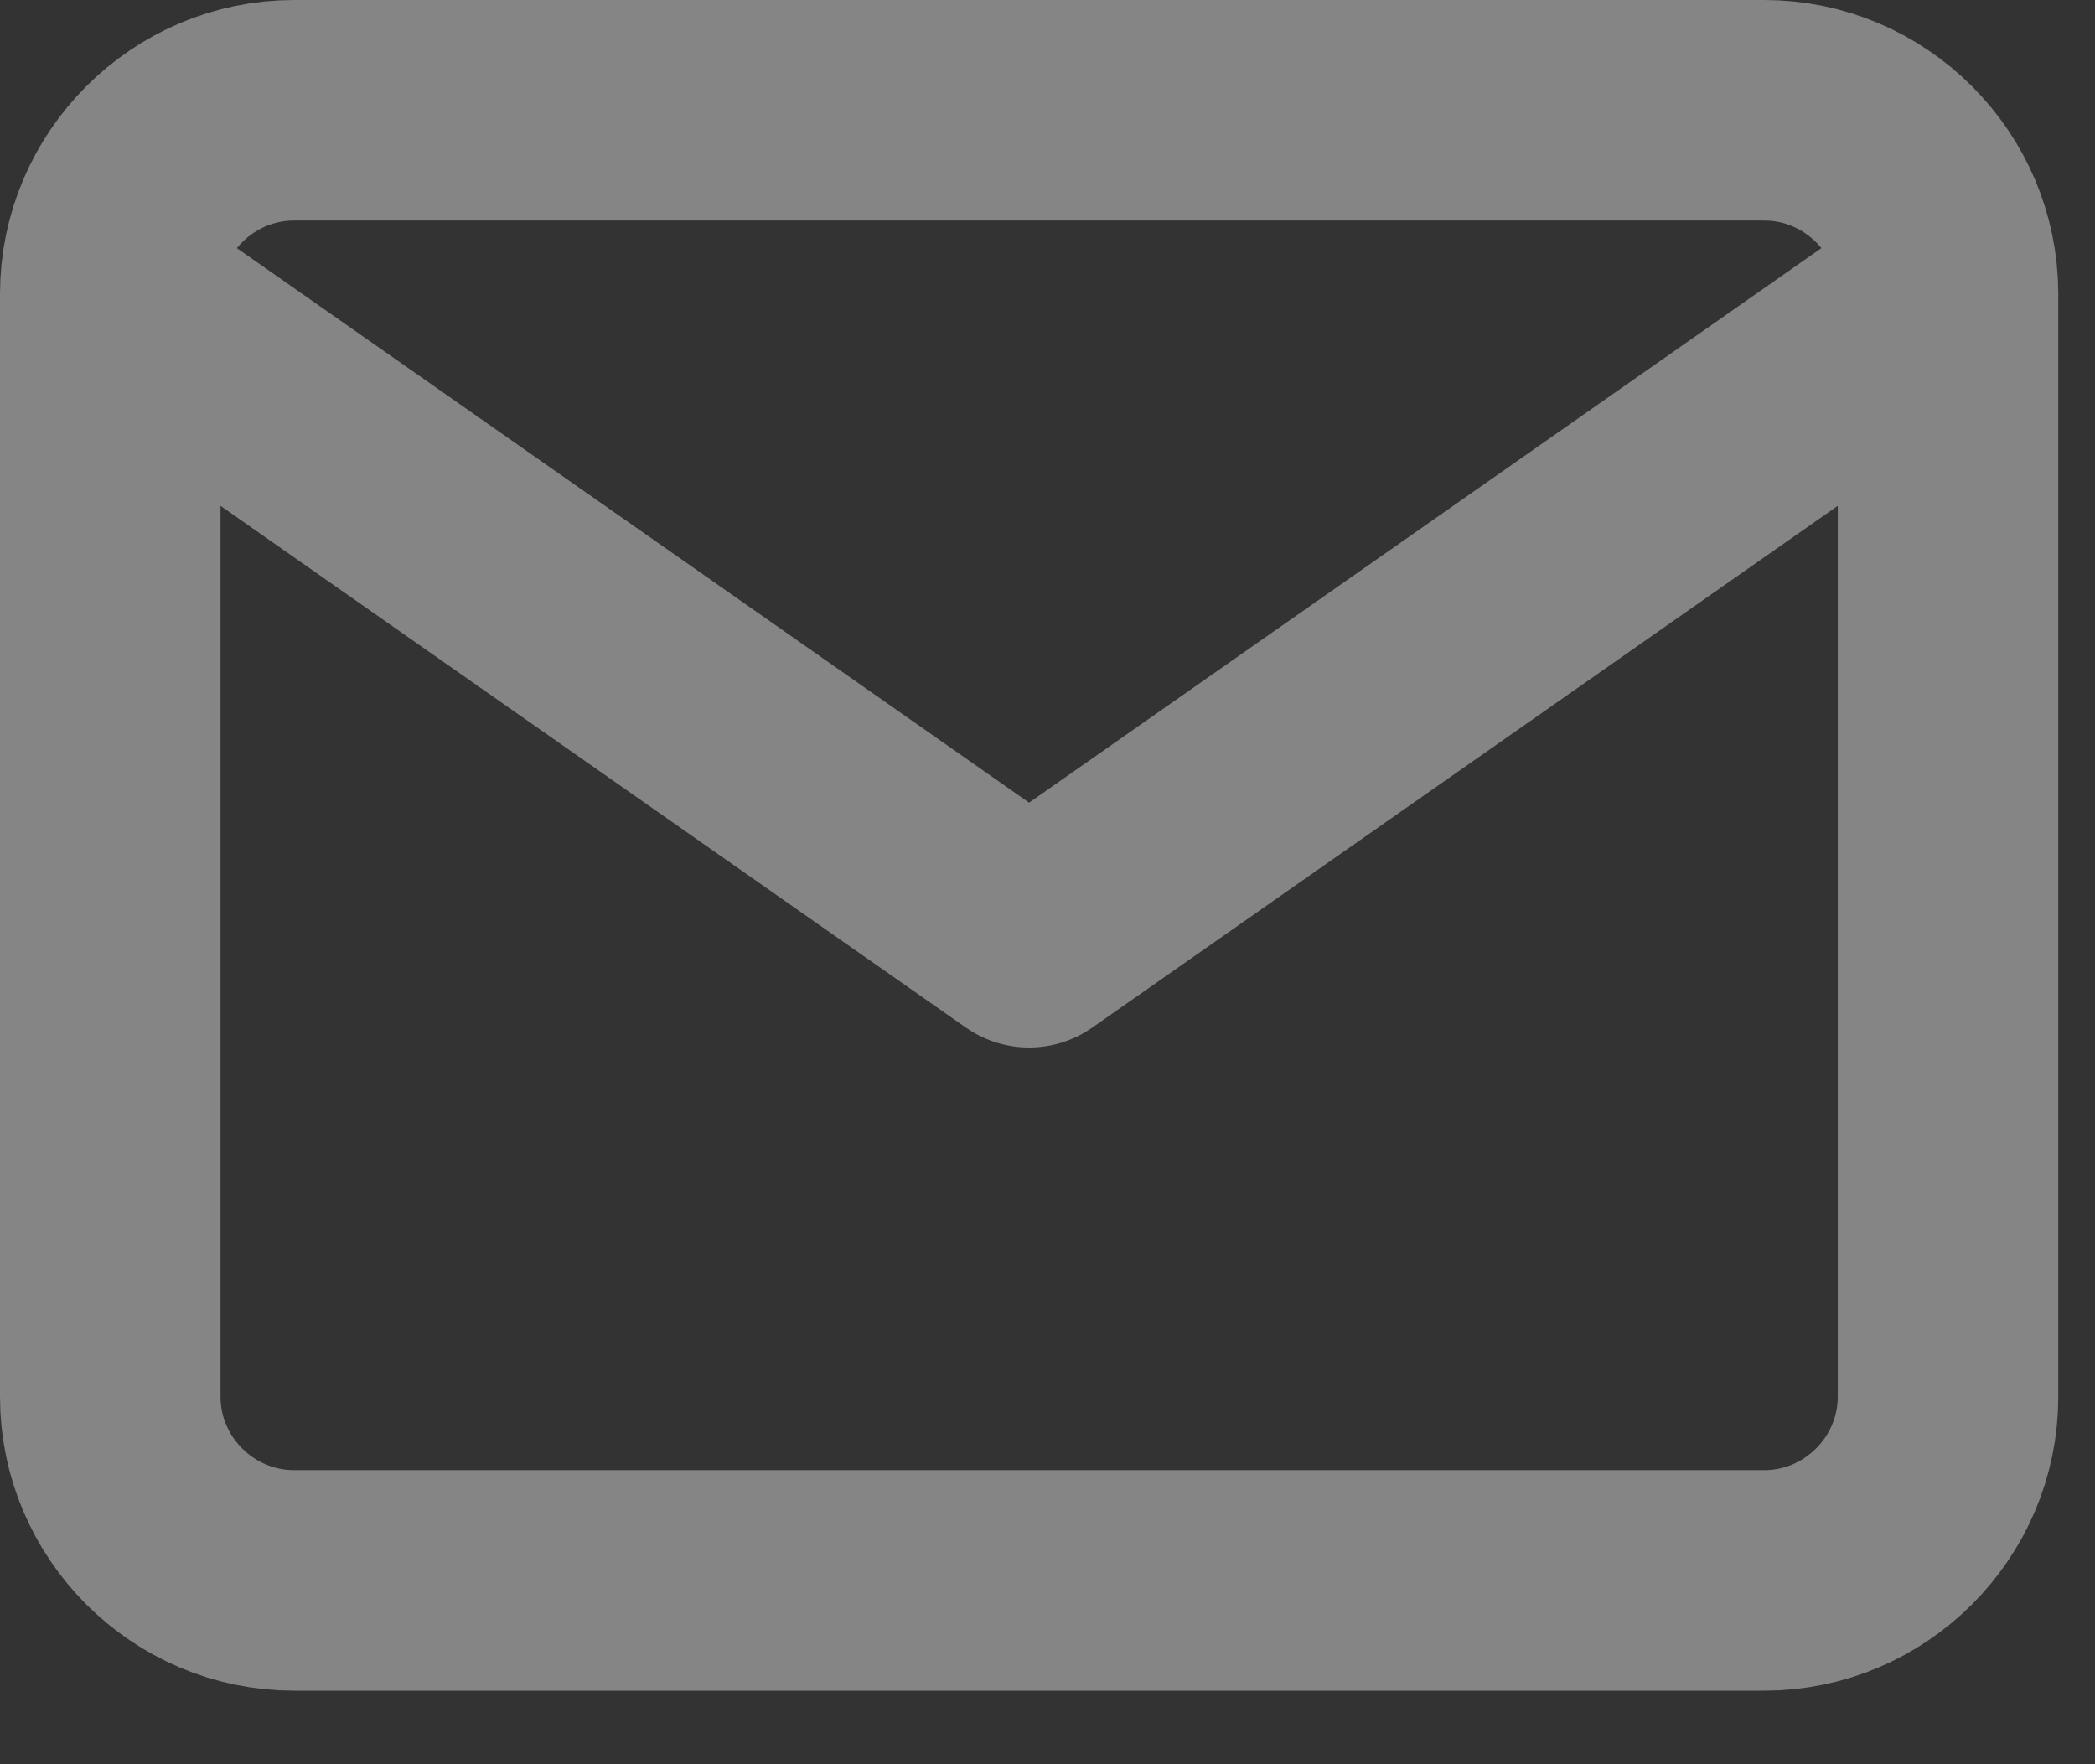 <?xml version="1.0" encoding="utf-8"?>
<svg xmlns="http://www.w3.org/2000/svg" fill="none" height="100%" overflow="visible" preserveAspectRatio="none" style="display: block;" viewBox="0 0 19 16" width="100%">
<rect x="0" y="0" width="19" height="16" fill="#333333" stroke="none"/>
<path d="M17.667 2.667C17.667 1.75 16.917 1 16 1H2.667C1.75 1 1 1.75 1 2.667M17.667 2.667V12.667C17.667 13.583 16.917 14.333 16 14.333H2.667C1.75 14.333 1 13.583 1 12.667V2.667M17.667 2.667L9.333 8.5L1 2.667" id="Icon" stroke="white" stroke-linecap="round" stroke-linejoin="round" stroke-opacity="0.4" stroke-width="2"/>
</svg>